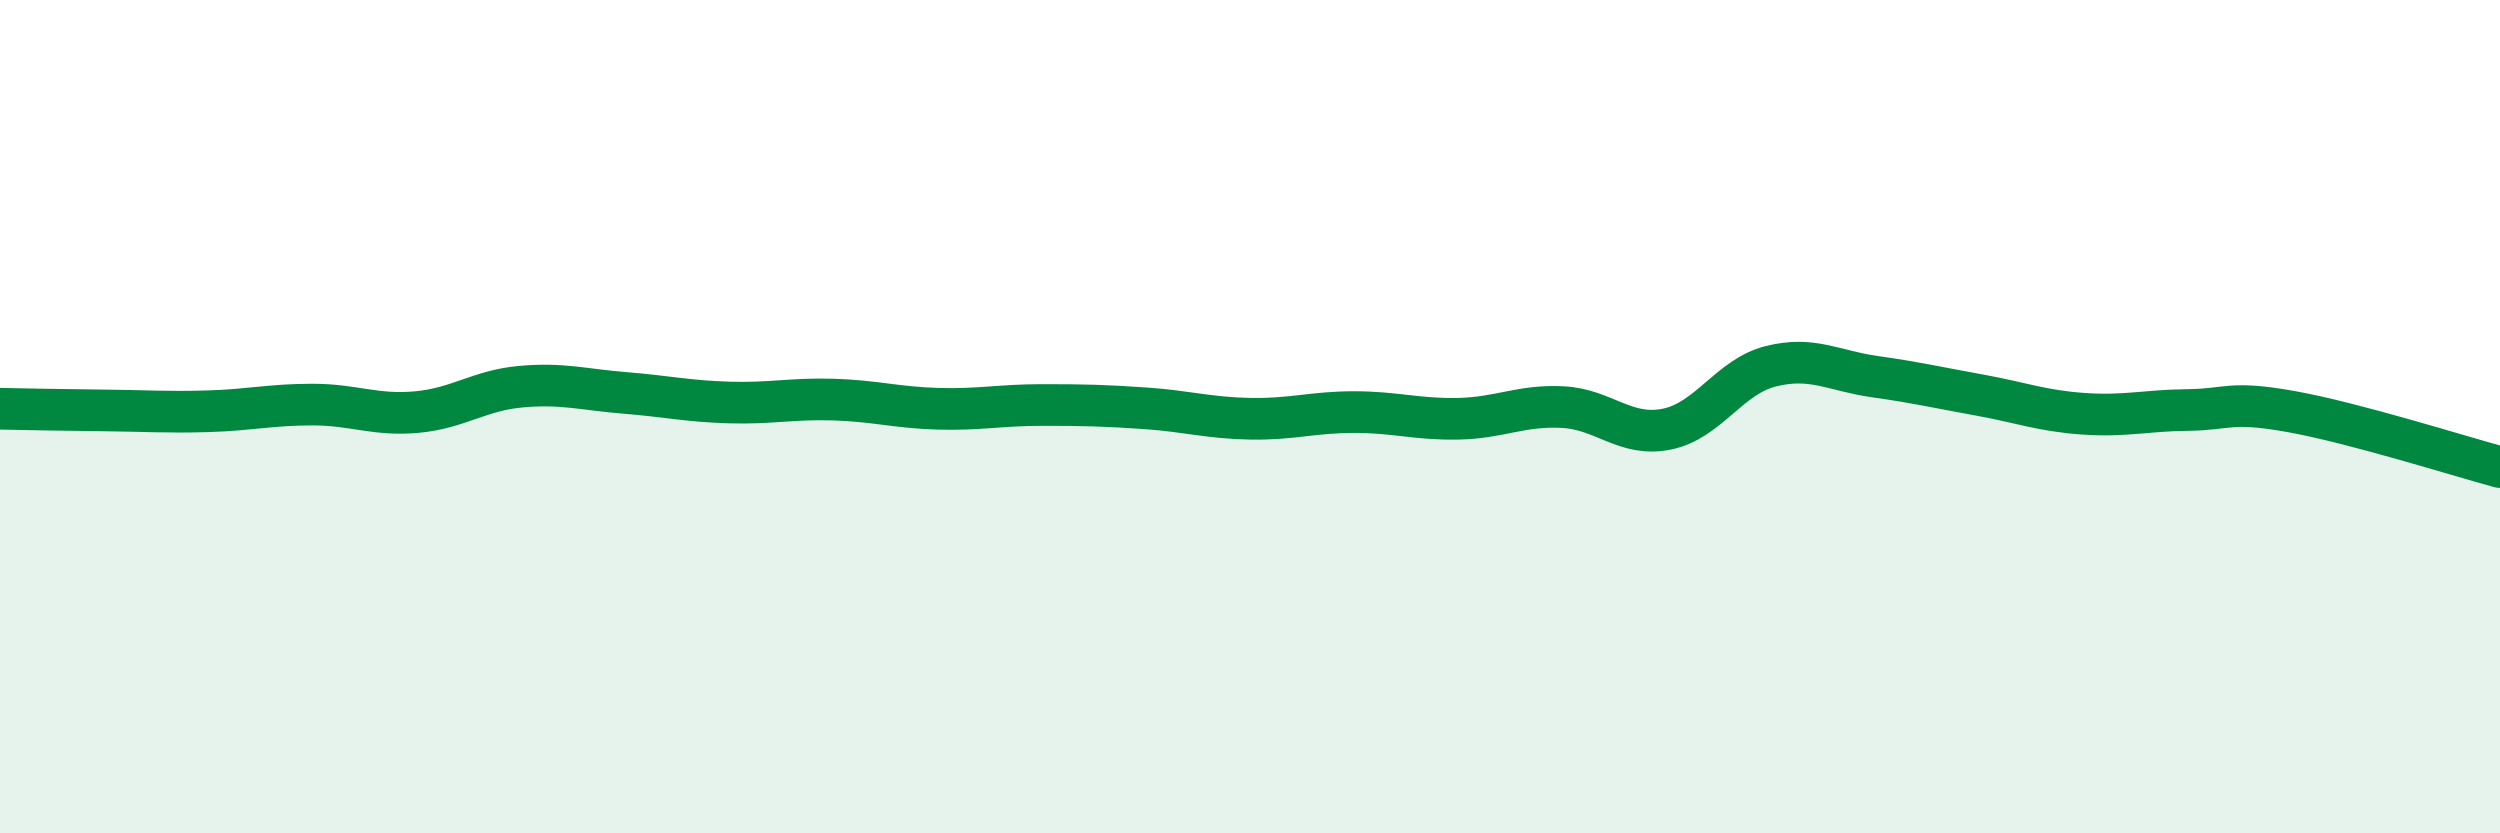
    <svg width="60" height="20" viewBox="0 0 60 20" xmlns="http://www.w3.org/2000/svg">
      <path
        d="M 0,9.81 C 0.5,9.82 1.5,9.84 2.5,9.85 C 3.5,9.86 4,9.9 5,9.87 C 6,9.84 6.5,9.71 7.5,9.71 C 8.5,9.71 9,9.98 10,9.89 C 11,9.8 11.5,9.37 12.5,9.28 C 13.5,9.19 14,9.35 15,9.43 C 16,9.51 16.5,9.63 17.5,9.66 C 18.5,9.69 19,9.56 20,9.59 C 21,9.62 21.5,9.78 22.5,9.81 C 23.5,9.84 24,9.72 25,9.72 C 26,9.72 26.5,9.73 27.5,9.8 C 28.5,9.87 29,10.03 30,10.05 C 31,10.07 31.5,9.89 32.5,9.89 C 33.5,9.89 34,10.07 35,10.05 C 36,10.03 36.5,9.72 37.5,9.77 C 38.5,9.82 39,10.5 40,10.3 C 41,10.1 41.5,9.04 42.5,8.79 C 43.5,8.54 44,8.9 45,9.04 C 46,9.18 46.5,9.3 47.5,9.48 C 48.5,9.66 49,9.86 50,9.93 C 51,10 51.5,9.85 52.5,9.84 C 53.5,9.83 53.5,9.61 55,9.88 C 56.5,10.15 59,10.94 60,11.21L60 20L0 20Z"
        fill="#008740"
        opacity="0.1"
        stroke-linecap="round"
        stroke-linejoin="round"
      />
      <path
        d="M 0,9.81 C 0.5,9.82 1.5,9.84 2.5,9.85 C 3.5,9.86 4,9.9 5,9.87 C 6,9.84 6.5,9.71 7.5,9.71 C 8.5,9.71 9,9.98 10,9.89 C 11,9.8 11.5,9.37 12.5,9.28 C 13.5,9.19 14,9.35 15,9.43 C 16,9.51 16.5,9.63 17.5,9.66 C 18.5,9.69 19,9.56 20,9.59 C 21,9.62 21.5,9.78 22.5,9.81 C 23.5,9.84 24,9.72 25,9.72 C 26,9.72 26.5,9.73 27.5,9.8 C 28.5,9.87 29,10.03 30,10.05 C 31,10.07 31.5,9.89 32.5,9.89 C 33.5,9.89 34,10.07 35,10.05 C 36,10.03 36.5,9.72 37.5,9.77 C 38.5,9.82 39,10.5 40,10.3 C 41,10.1 41.5,9.04 42.5,8.79 C 43.5,8.54 44,8.9 45,9.04 C 46,9.18 46.5,9.3 47.5,9.48 C 48.5,9.66 49,9.86 50,9.93 C 51,10 51.5,9.85 52.5,9.84 C 53.5,9.83 53.5,9.61 55,9.88 C 56.5,10.15 59,10.94 60,11.21"
        stroke="#008740"
        stroke-width="1"
        fill="none"
        stroke-linecap="round"
        stroke-linejoin="round"
      />
    </svg>
  